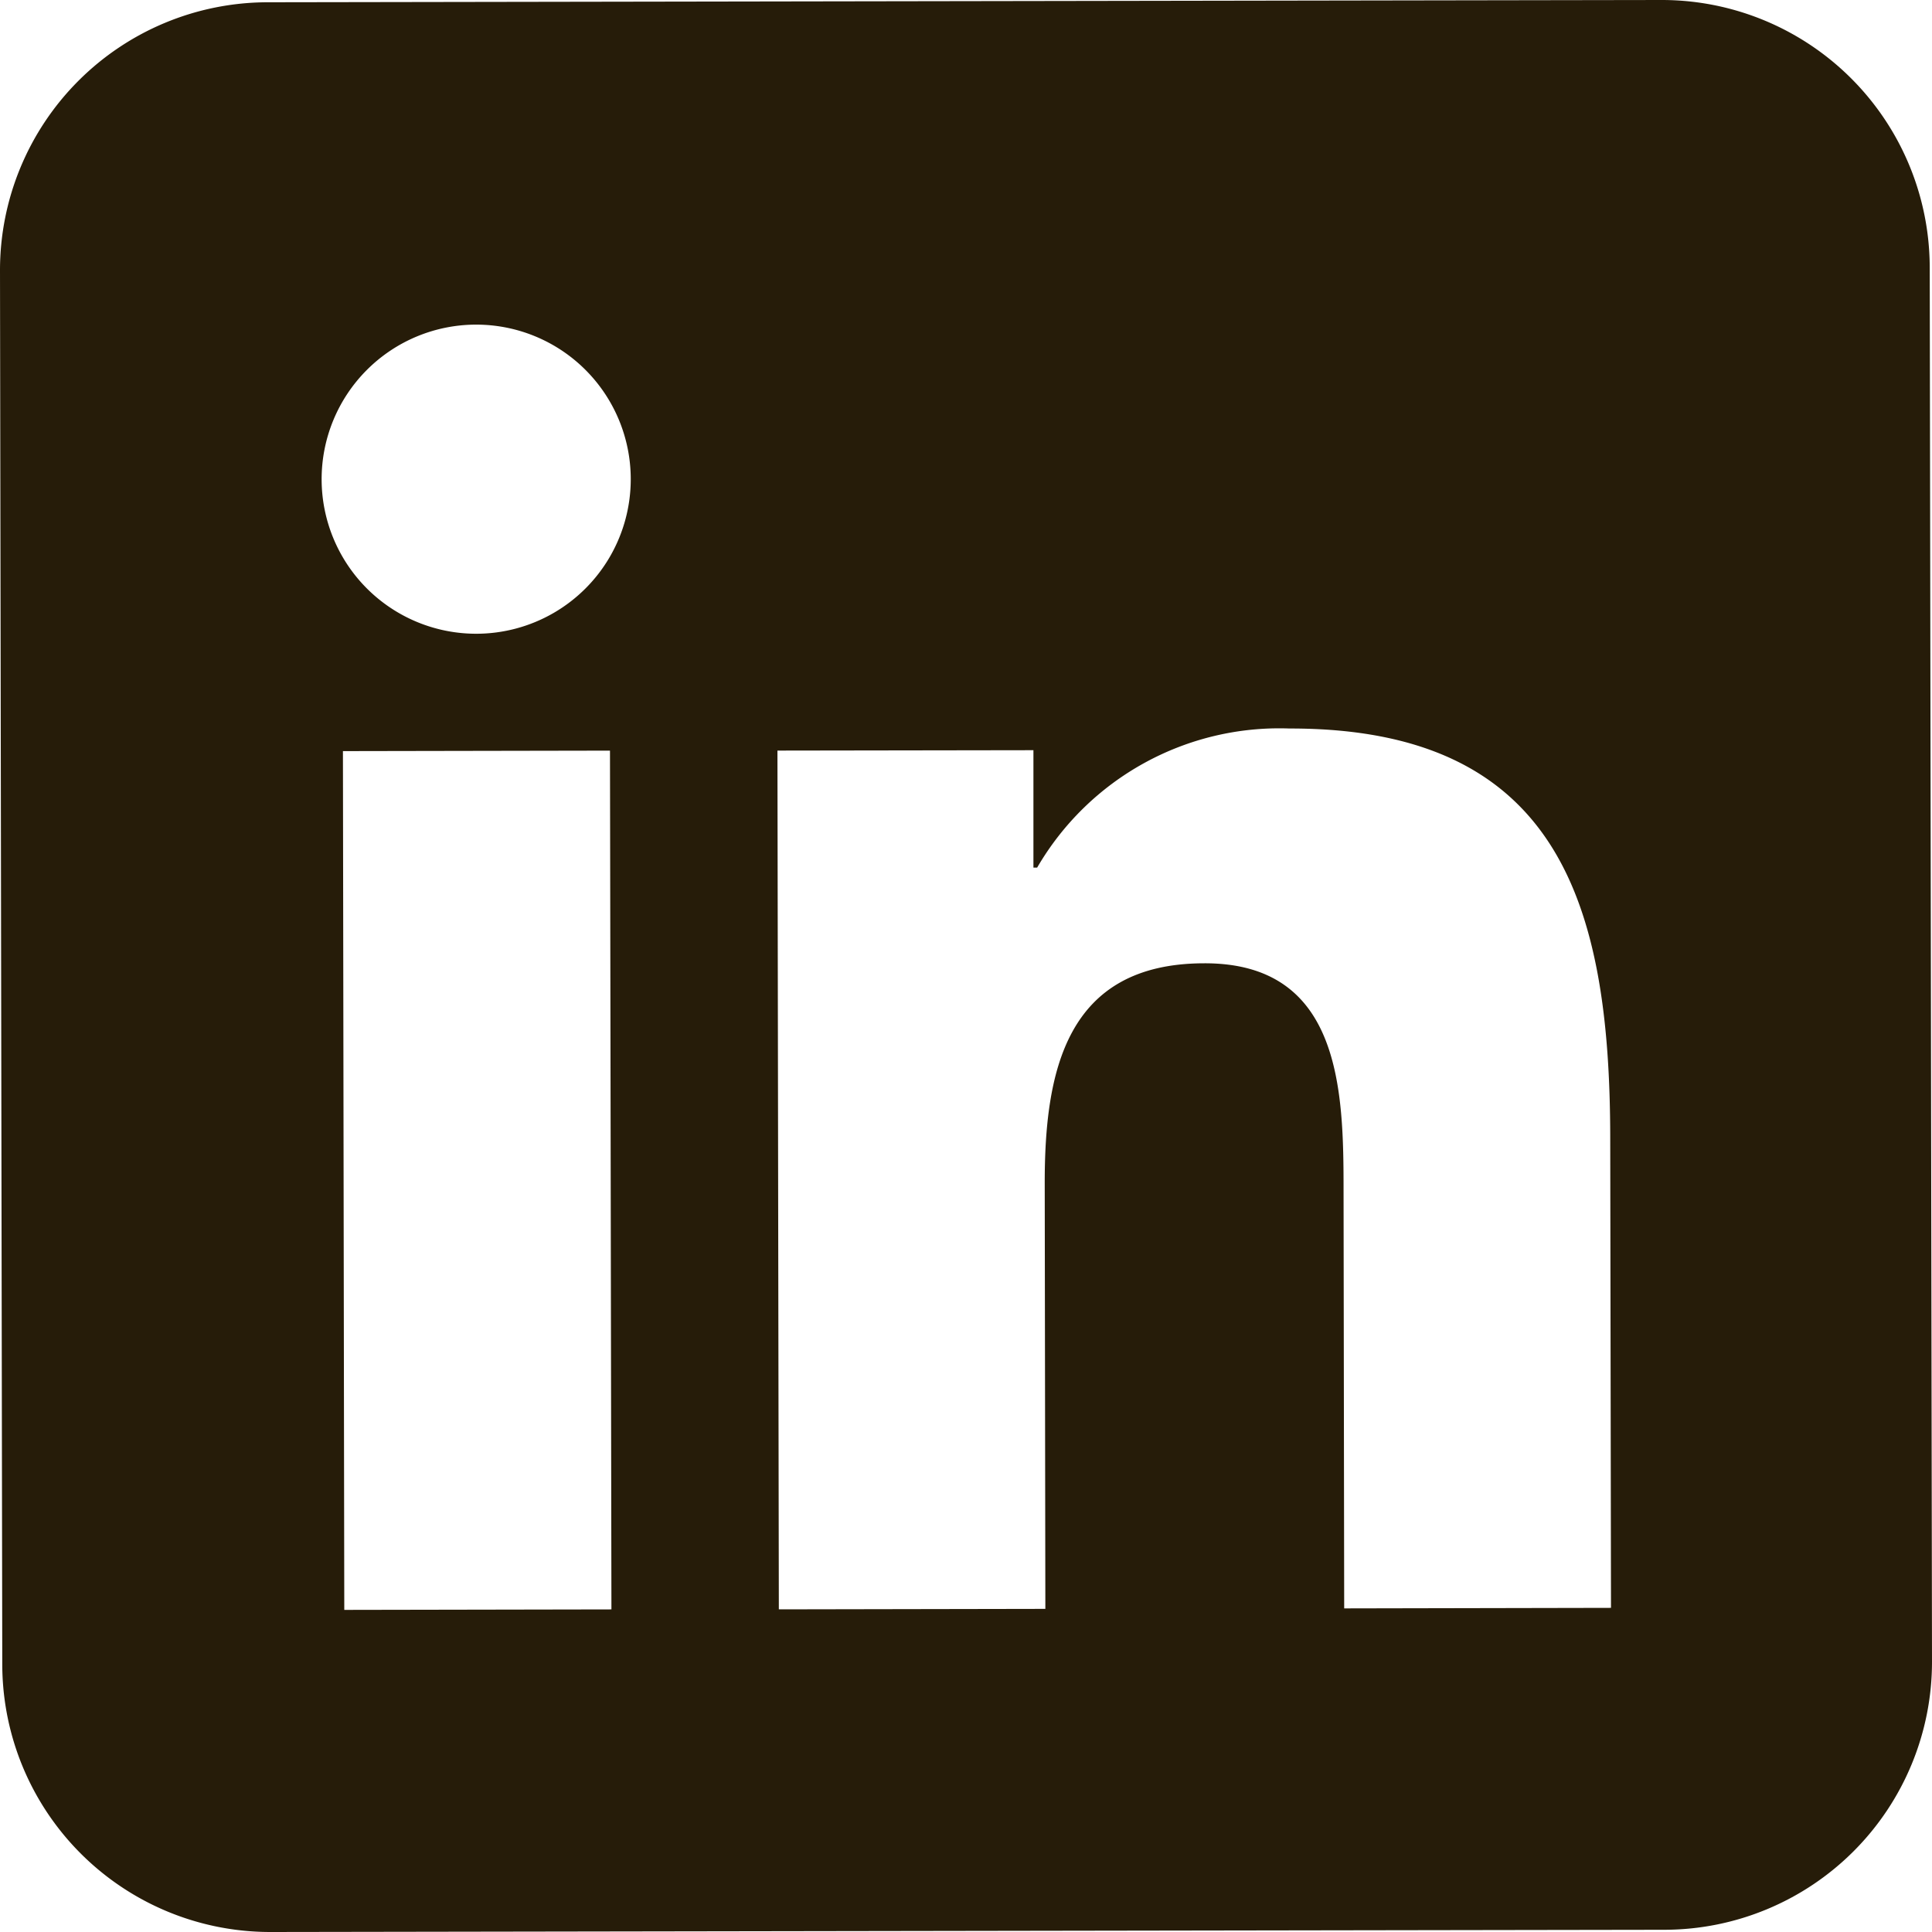 <svg xmlns="http://www.w3.org/2000/svg" id="linkedin" width="40" height="40" viewBox="0 0 40 40"><path id="Trac&#xE9;_79" data-name="Trac&#xE9; 79" d="M95.207,0,66.349.047A5.548,5.548,0,0,0,60.81,5.6l.047,28.859A5.547,5.547,0,0,0,66.413,40l28.858-.046A5.547,5.547,0,0,0,100.81,34.4l-.047-28.859A5.547,5.547,0,0,0,95.207,0M73.469,33.321l-5.531.01-.028-17.78,5.529-.01Zm-2.8-20.2a3.2,3.2,0,1,1,3.2-3.21,3.2,3.2,0,0,1-3.2,3.21M94.164,33.289,88.64,33.3l-.013-8.645c0-2.063-.044-4.716-2.88-4.711-2.877,0-3.311,2.252-3.307,4.572l.013,8.794-5.518.01-.029-17.78,5.3-.008,0,2.431h.077a5.8,5.8,0,0,1,5.224-2.88c5.595-.01,6.634,3.671,6.641,8.459Z" transform="translate(-60.81 0)" fill="#261c09"></path></svg>
